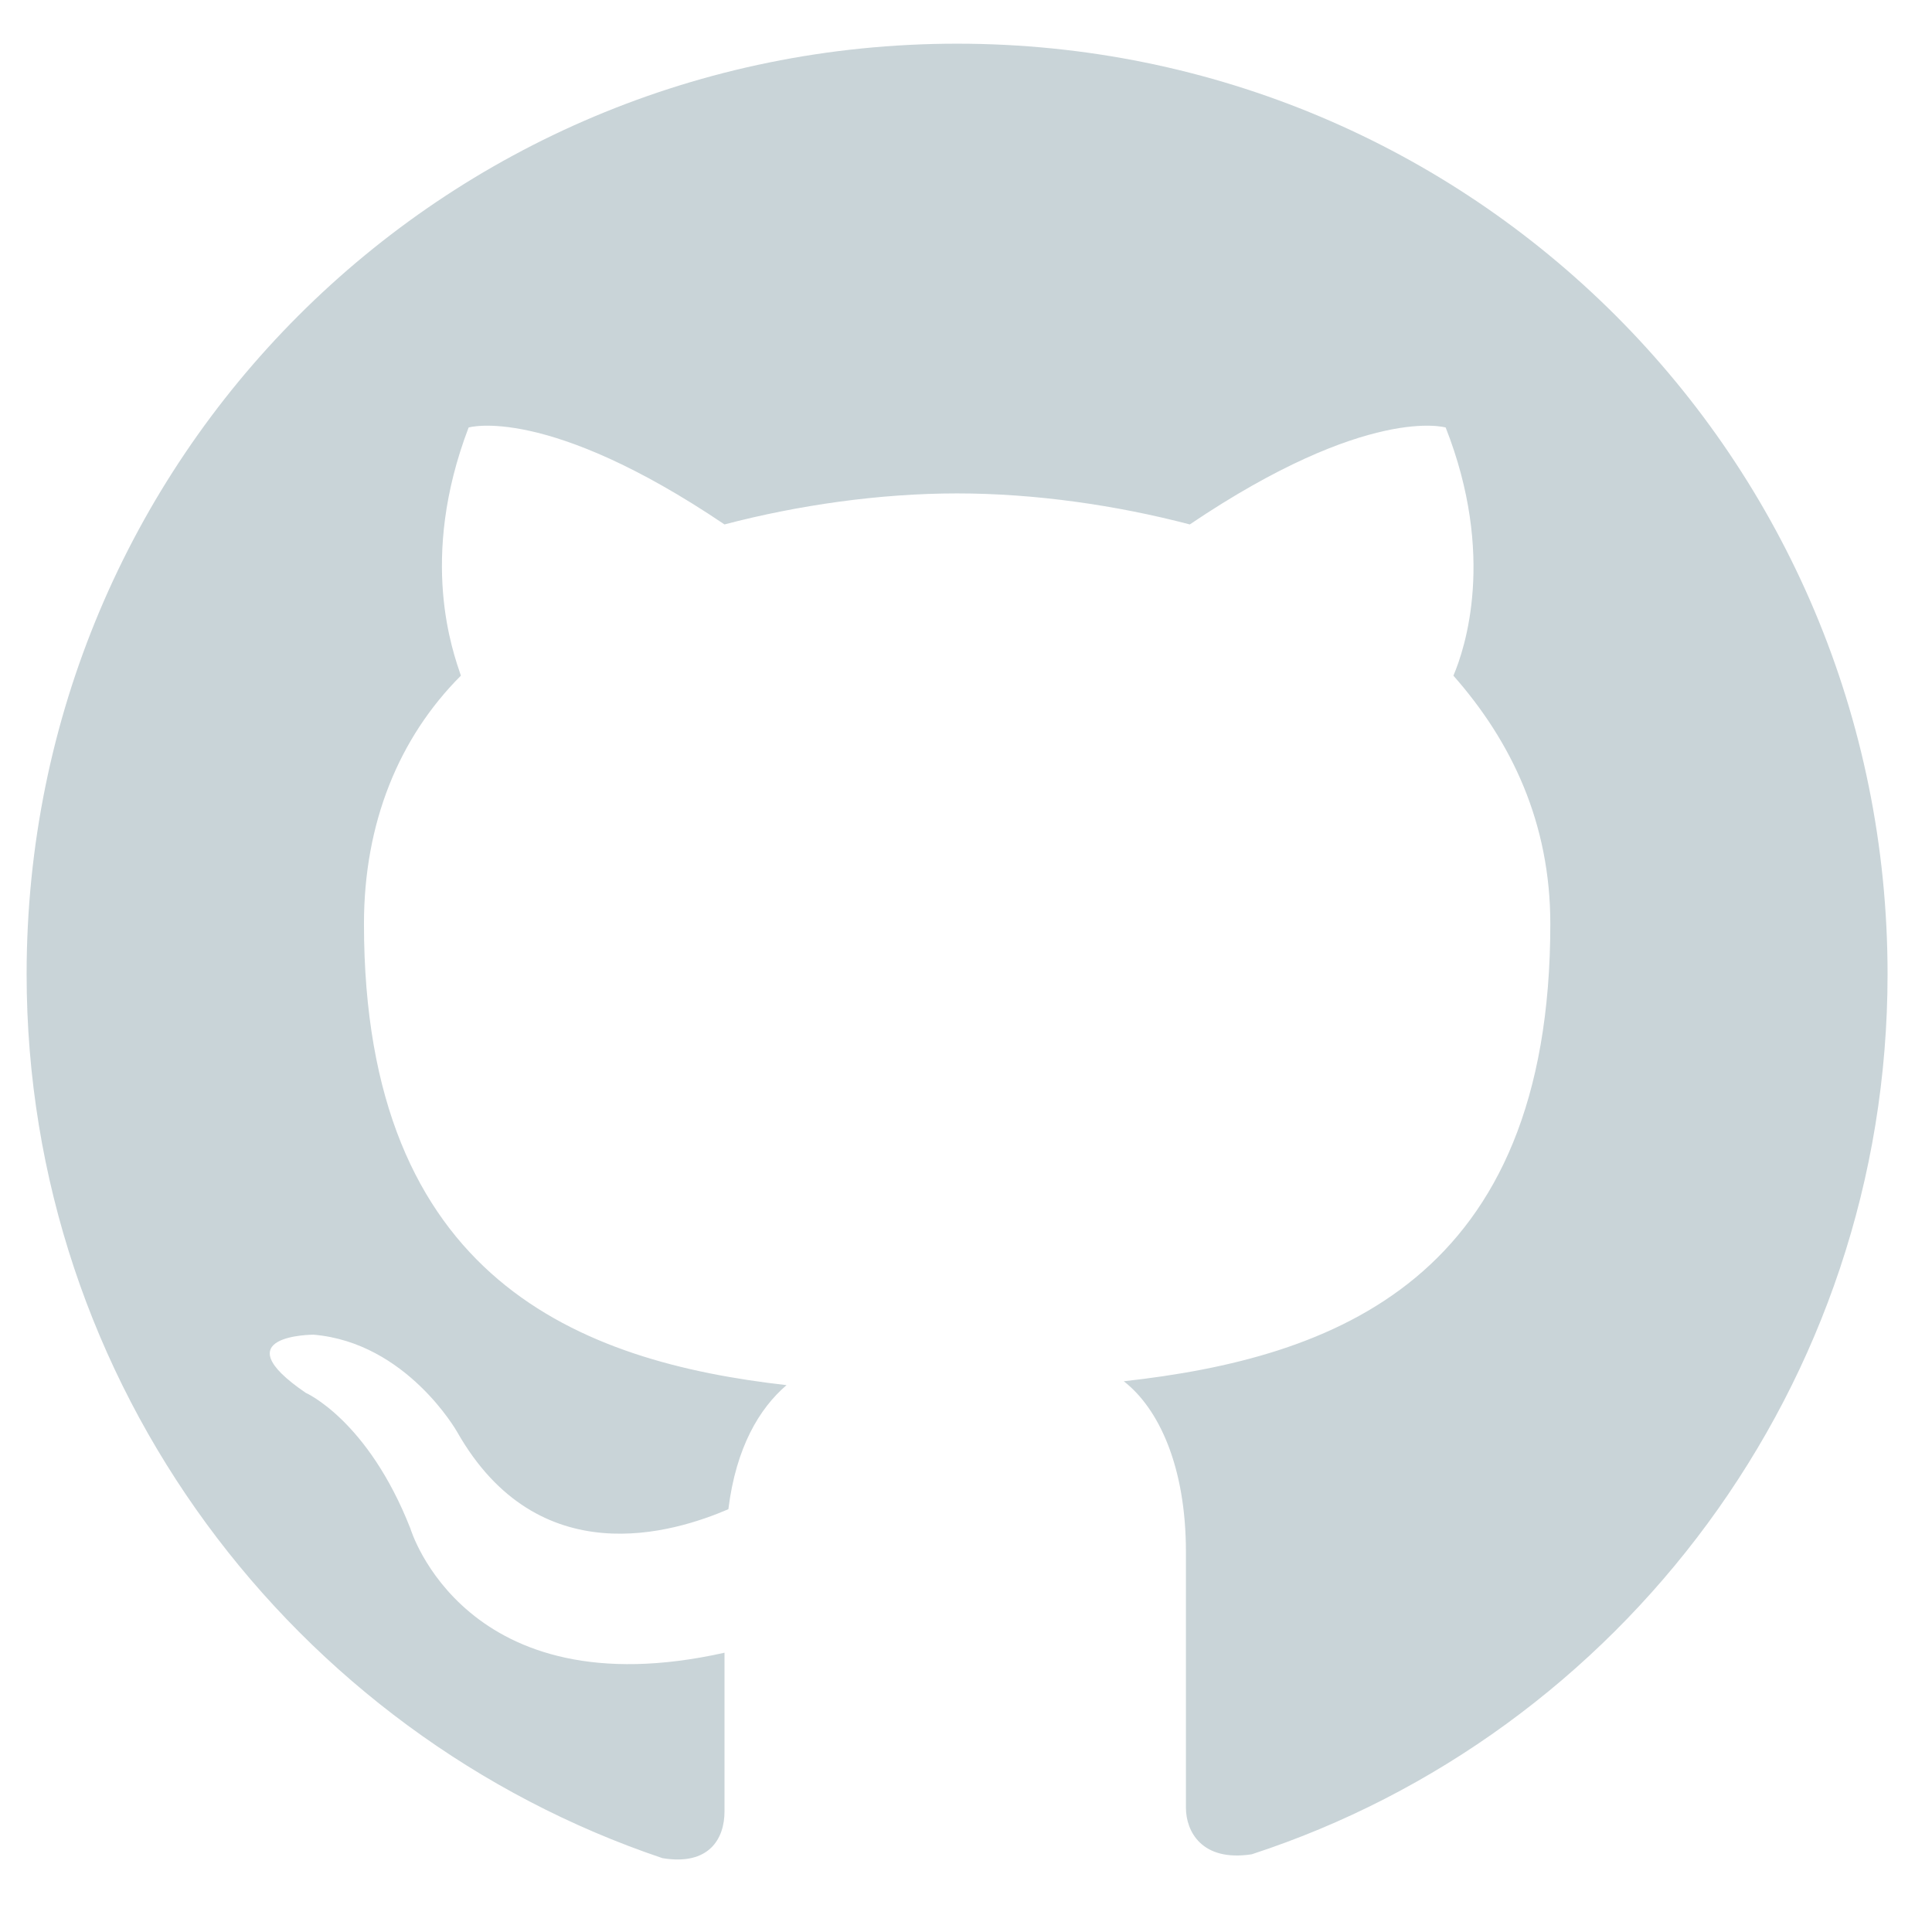 <svg width="18" height="18" viewBox="0 0 18 18" fill="none" xmlns="http://www.w3.org/2000/svg">
<path fill-rule="evenodd" clip-rule="evenodd" d="M8.917 0.407C4.113 0.407 0.248 4.272 0.248 9.076C0.248 12.905 2.741 16.156 6.172 17.312C6.606 17.384 6.75 17.131 6.75 16.878C6.75 16.662 6.75 16.12 6.75 15.398C4.33 15.939 3.824 14.242 3.824 14.242C3.427 13.23 2.849 12.977 2.849 12.977C2.054 12.435 2.921 12.435 2.921 12.435C3.788 12.508 4.258 13.339 4.258 13.339C5.016 14.675 6.28 14.278 6.786 14.061C6.858 13.483 7.075 13.122 7.328 12.905C5.414 12.688 3.391 11.93 3.391 8.607C3.391 7.668 3.716 6.873 4.294 6.295C4.222 6.078 3.897 5.211 4.366 3.983C4.366 3.983 5.089 3.766 6.75 4.886C7.436 4.706 8.195 4.597 8.917 4.597C9.64 4.597 10.398 4.706 11.085 4.886C12.746 3.766 13.469 3.983 13.469 3.983C13.938 5.175 13.649 6.042 13.541 6.295C14.083 6.909 14.444 7.668 14.444 8.607C14.444 11.93 12.421 12.652 10.47 12.869C10.796 13.122 11.049 13.664 11.049 14.458C11.049 15.614 11.049 16.553 11.049 16.842C11.049 17.059 11.193 17.348 11.662 17.276C15.094 16.156 17.586 12.905 17.586 9.076C17.586 4.272 13.721 0.407 8.917 0.407Z" fill="#C9D4D8"/>
</svg>
